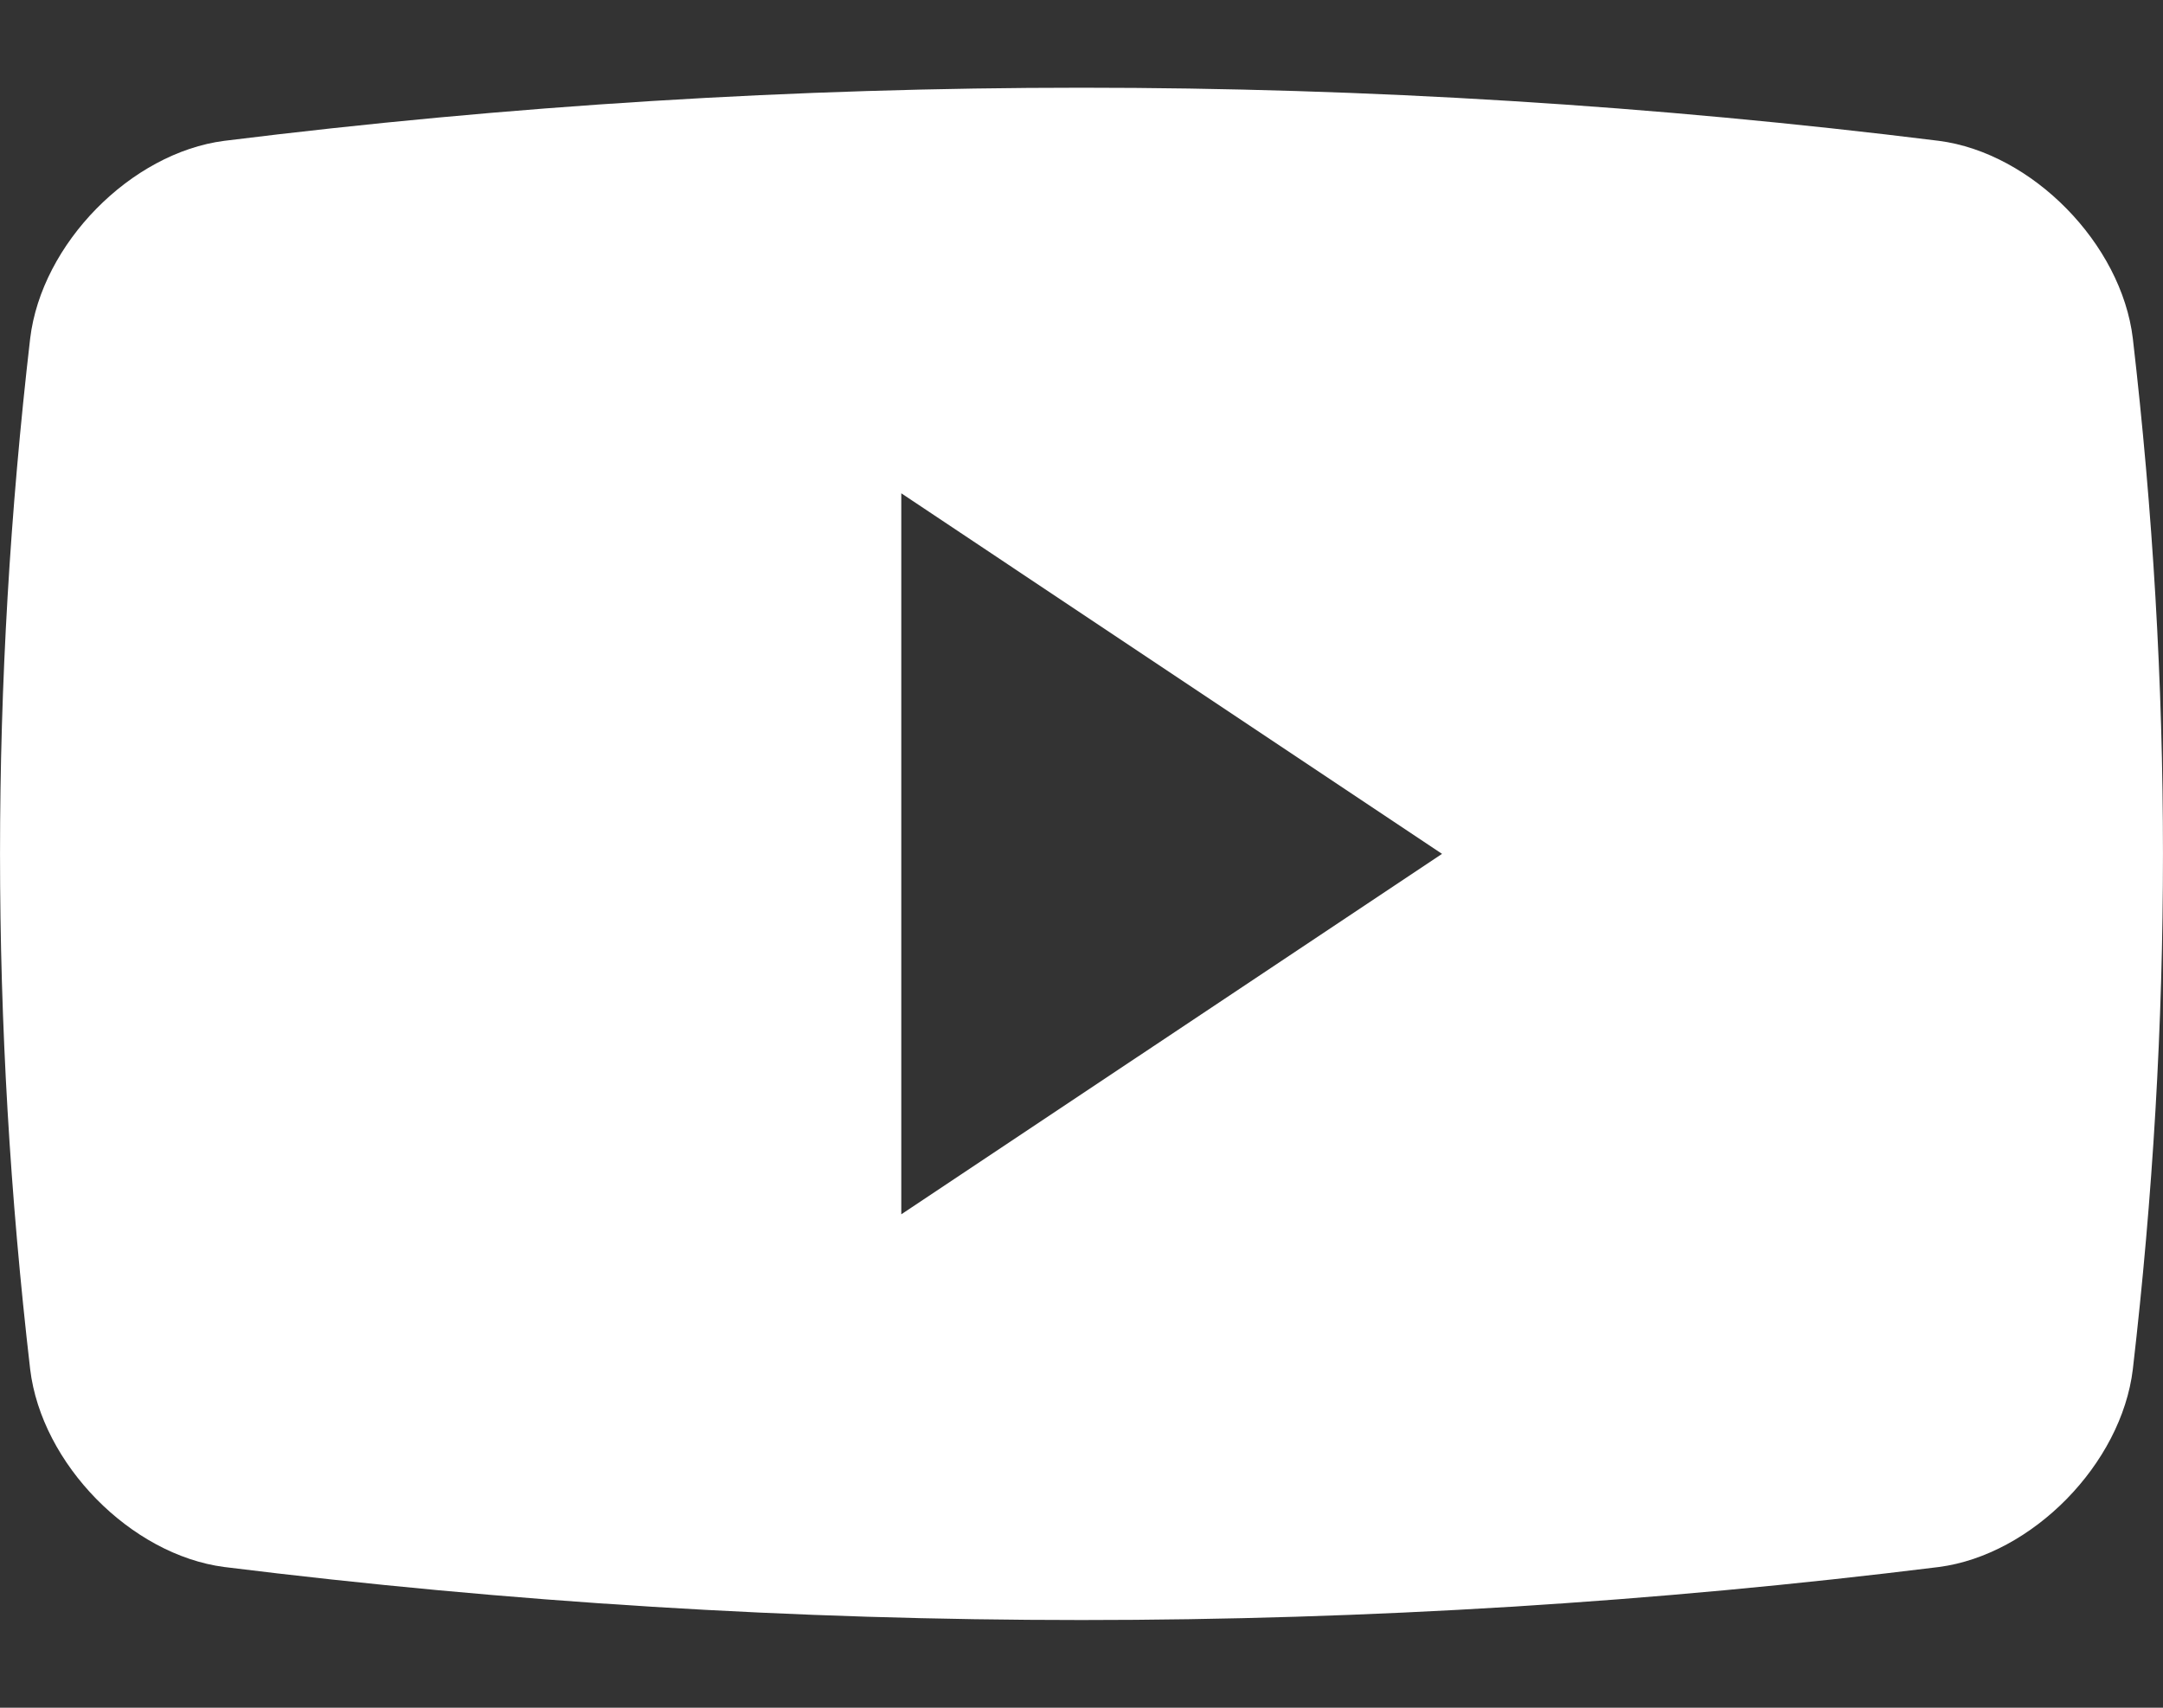 <svg width="19" height="15" viewBox="0 0 19 15" fill="none" xmlns="http://www.w3.org/2000/svg">
<rect x="0" y="0" width="19" height="15" fill="#333333" stroke="none"/>
<path d="M18.735 12.027C18.635 12.859 17.851 13.657 17.031 13.764C12.029 14.385 6.97 14.385 1.97 13.764C1.149 13.657 0.365 12.859 0.265 12.027C-0.088 8.978 -0.088 6.022 0.265 2.973C0.365 2.141 1.149 1.343 1.97 1.237C6.97 0.615 12.029 0.615 17.031 1.237C17.851 1.343 18.635 2.141 18.735 2.973C19.088 6.021 19.088 8.978 18.735 12.027ZM7.917 4.333V10.666L12.667 7.5L7.917 4.333Z" fill="white"/>
</svg>
